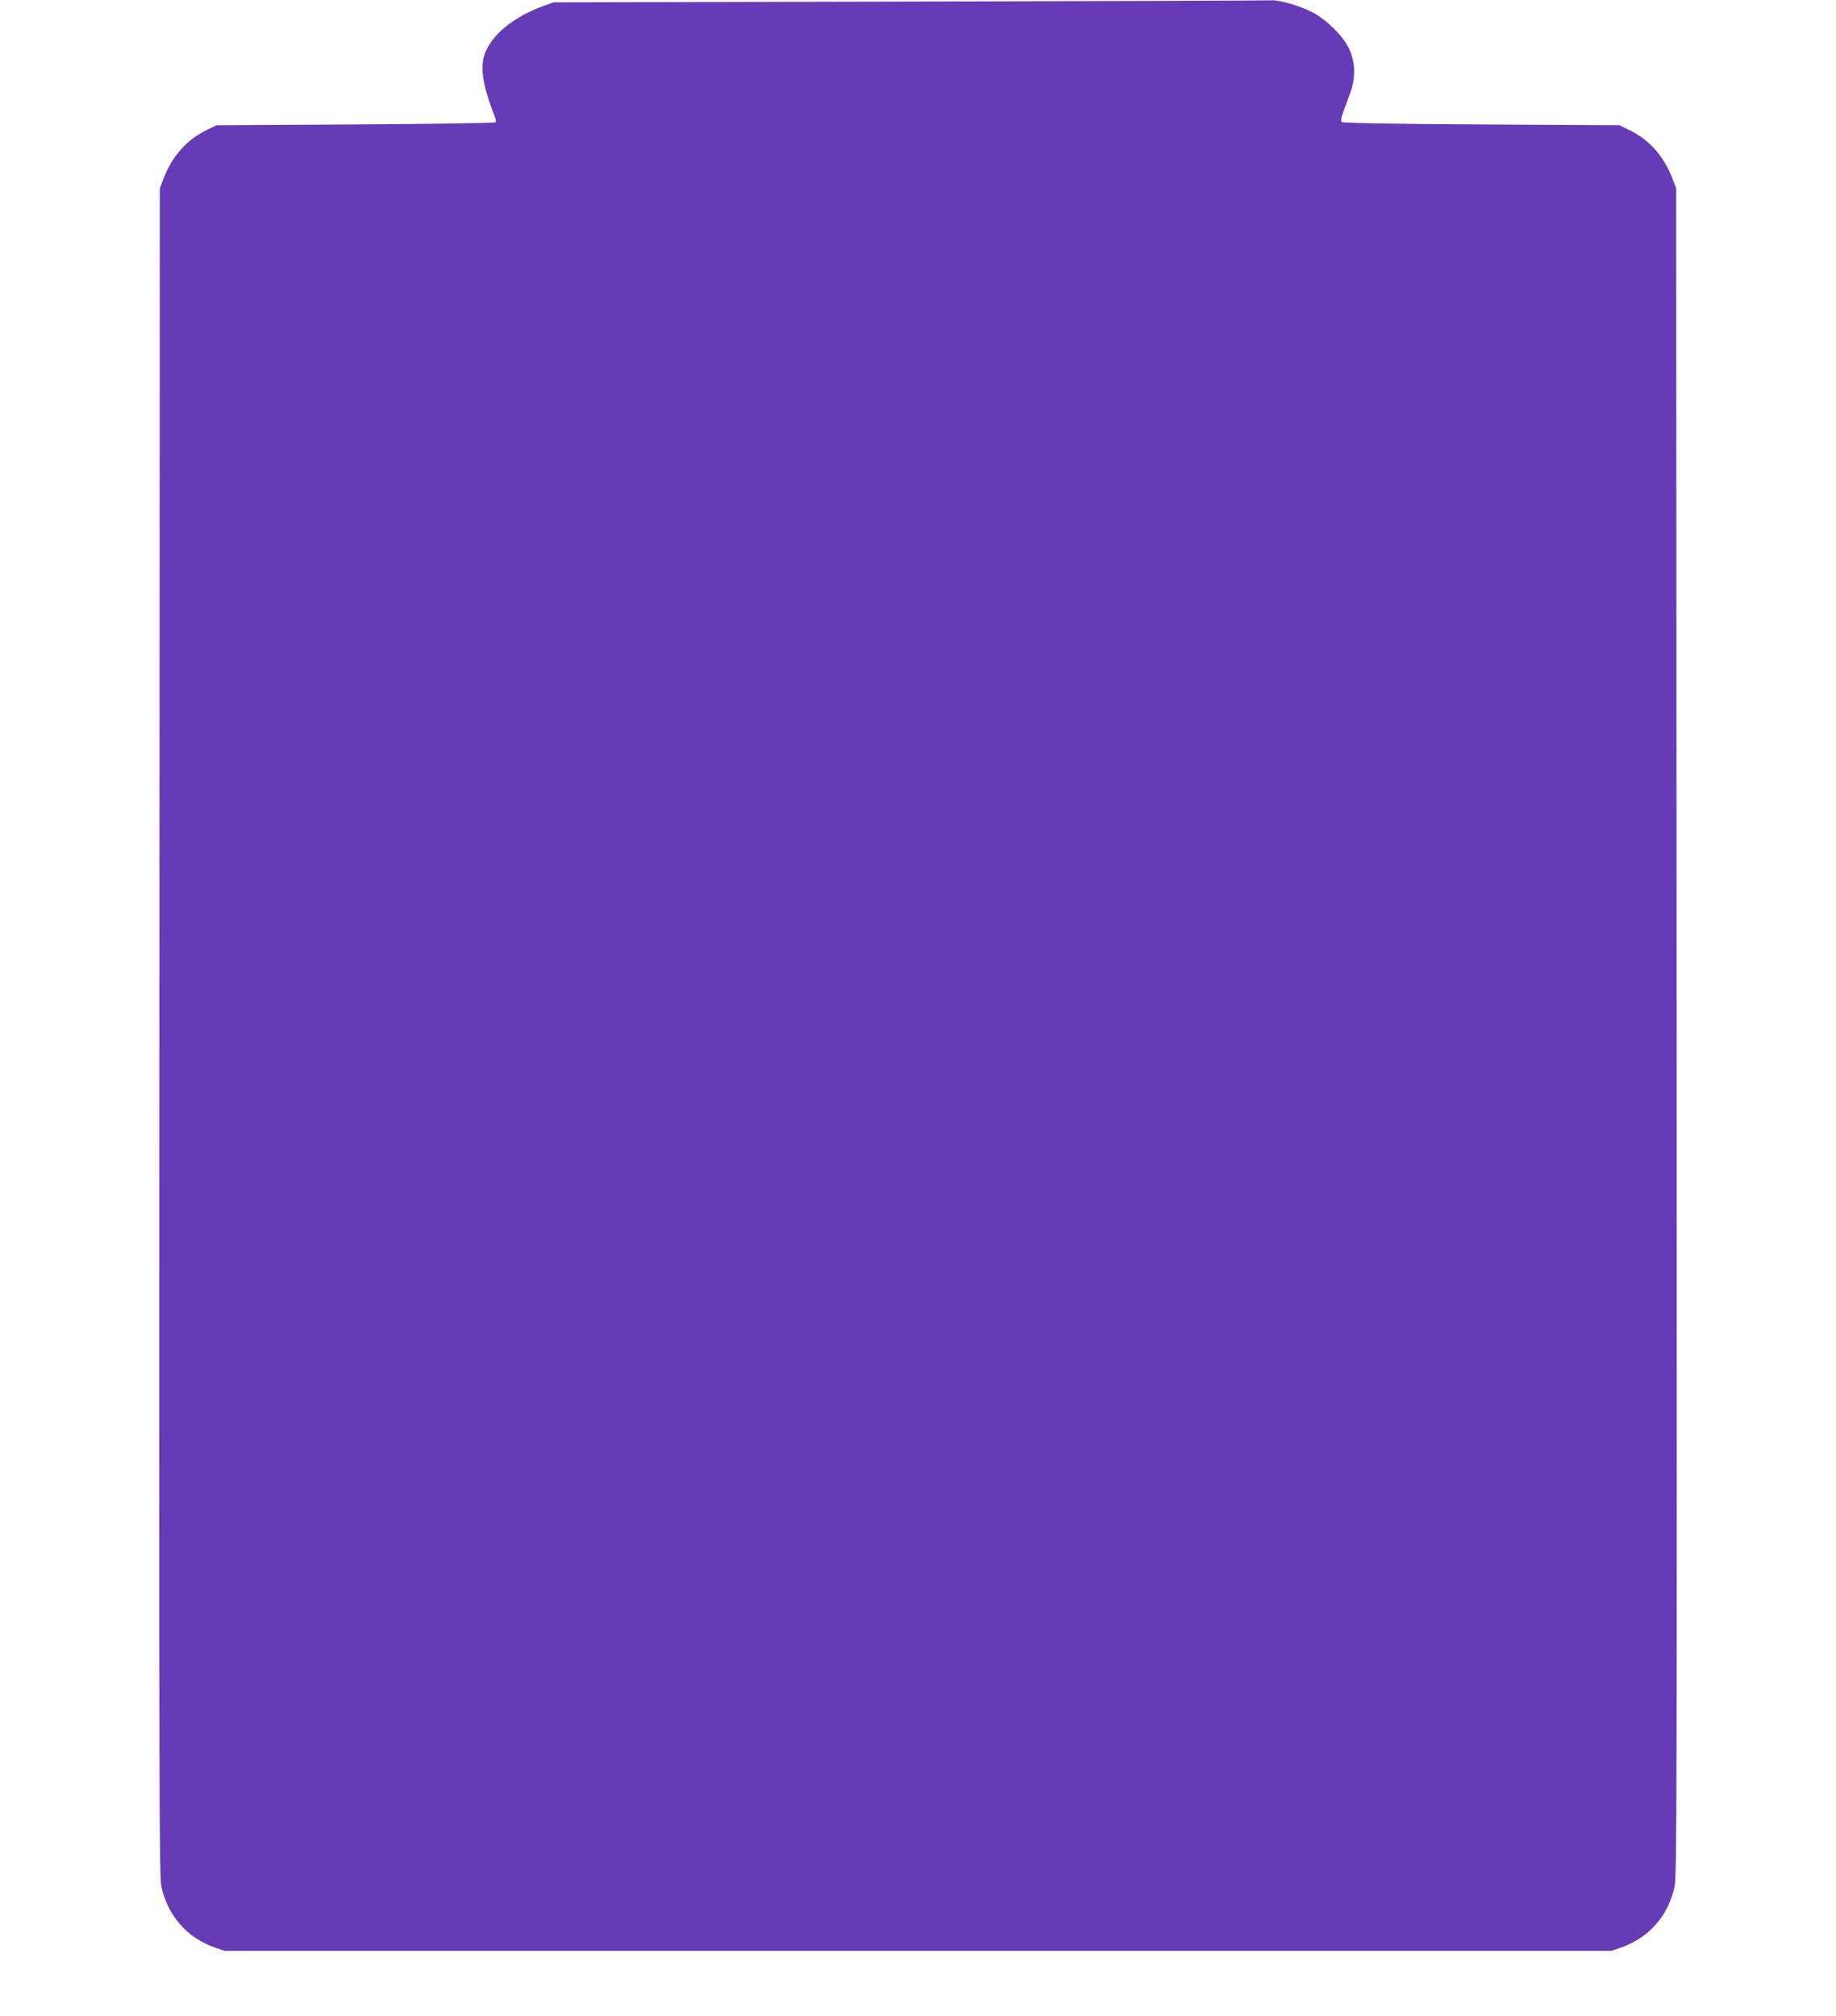 <?xml version="1.0" standalone="no"?>
<!DOCTYPE svg PUBLIC "-//W3C//DTD SVG 20010904//EN"
 "http://www.w3.org/TR/2001/REC-SVG-20010904/DTD/svg10.dtd">
<svg version="1.0" xmlns="http://www.w3.org/2000/svg"
 width="1166pt" height="1280pt" viewBox="0 0 1166 1280"
 preserveAspectRatio="xMidYMid meet">
<g transform="translate(0,1280) scale(0.1,-0.1)"
fill="#673ab7" stroke="none">
<path d="M5775 12790 l-2260 -5 -64 -23 c-173 -63 -307 -165 -361 -277 -46
-94 -31 -211 51 -422 7 -18 10 -36 5 -40 -4 -4 -404 -10 -889 -13 l-882 -5
-67 -33 c-122 -60 -213 -162 -267 -300 l-26 -67 -3 -5355 c-2 -4855 -1 -5362
13 -5427 41 -185 161 -322 336 -385 l64 -22 4405 0 4405 0 64 22 c175 63 295
200 336 385 14 65 15 572 13 5427 l-3 5355 -26 67 c-54 138 -145 240 -267 300
l-67 33 -877 5 c-565 3 -881 9 -887 15 -6 7 -4 27 8 60 10 28 31 84 46 125 36
100 33 199 -10 286 -39 79 -141 179 -230 226 -82 42 -209 79 -263 76 -20 -2
-1054 -5 -2297 -8z"/>
</g>
</svg>

